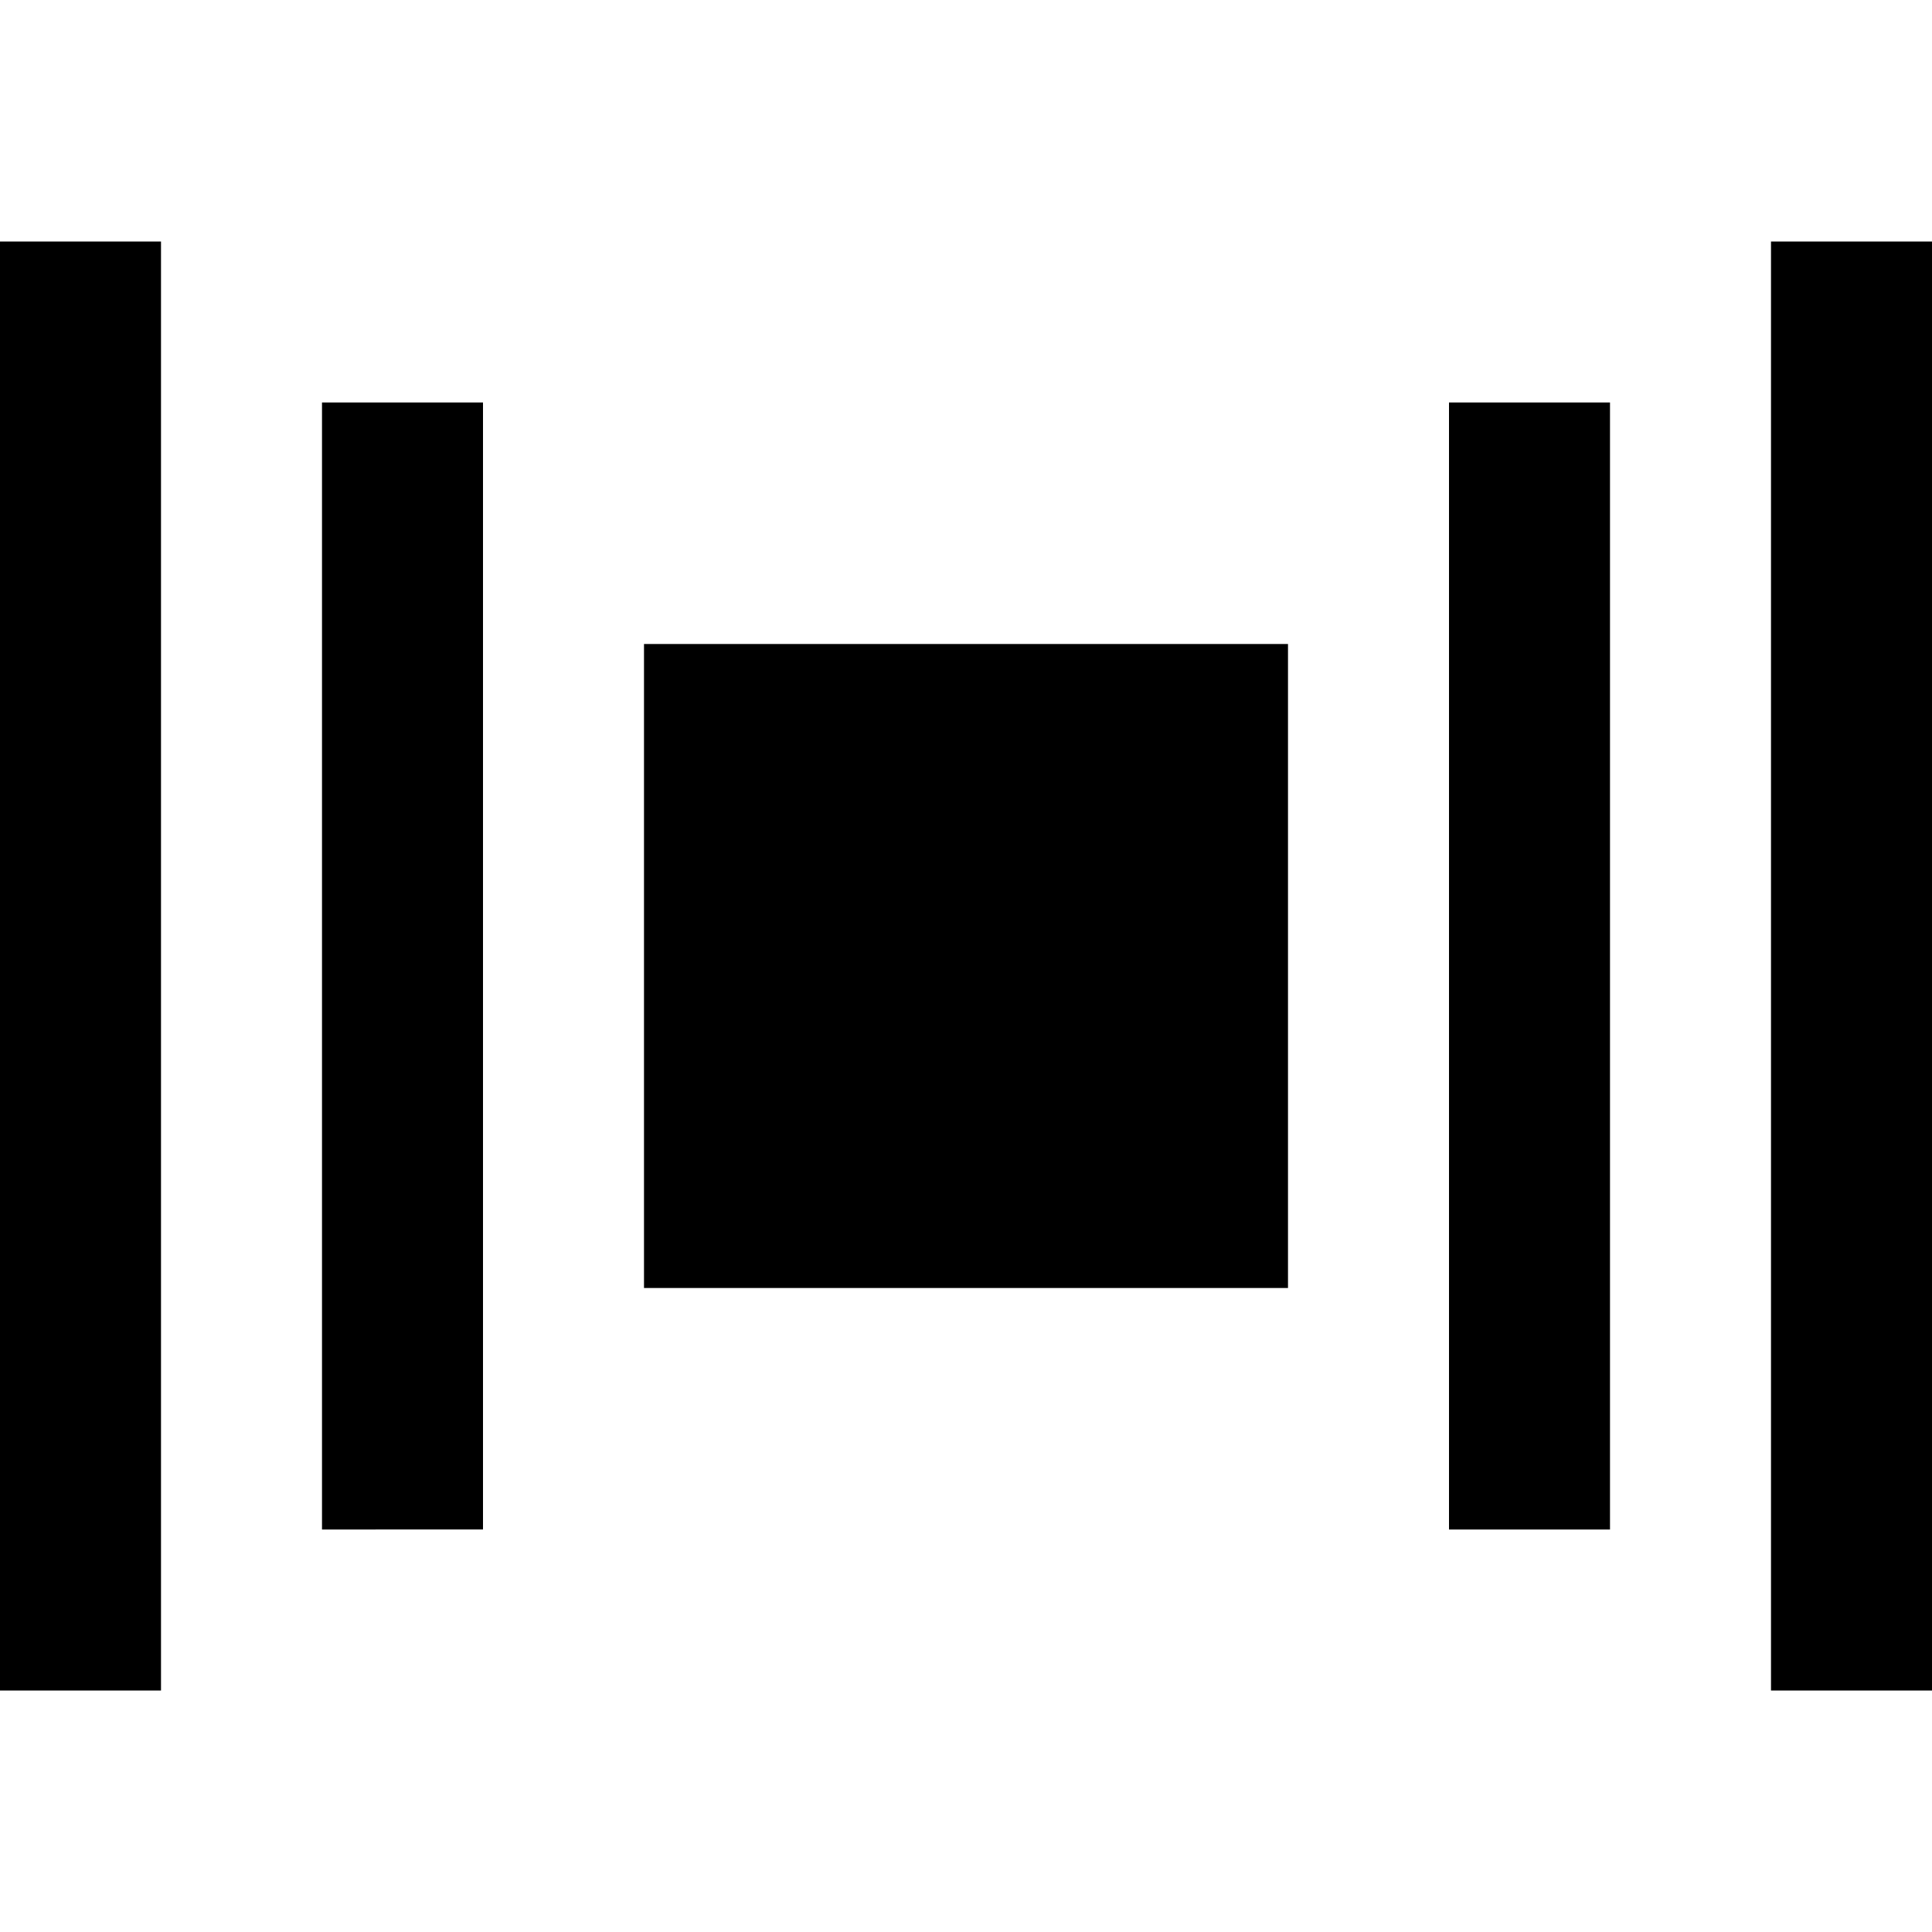 <svg id="nc_icon" xmlns="http://www.w3.org/2000/svg" xml:space="preserve" viewBox="0 0 24 24"><g fill="currentColor" class="nc-icon-wrapper"><path d="M8 8h8v8H8z"/><path d="M0 3h2v18H0zM4 5h2v14H4zM24 21h-2V3h2zM20 19h-2V5h2z" data-color="color-2"/></g></svg>
